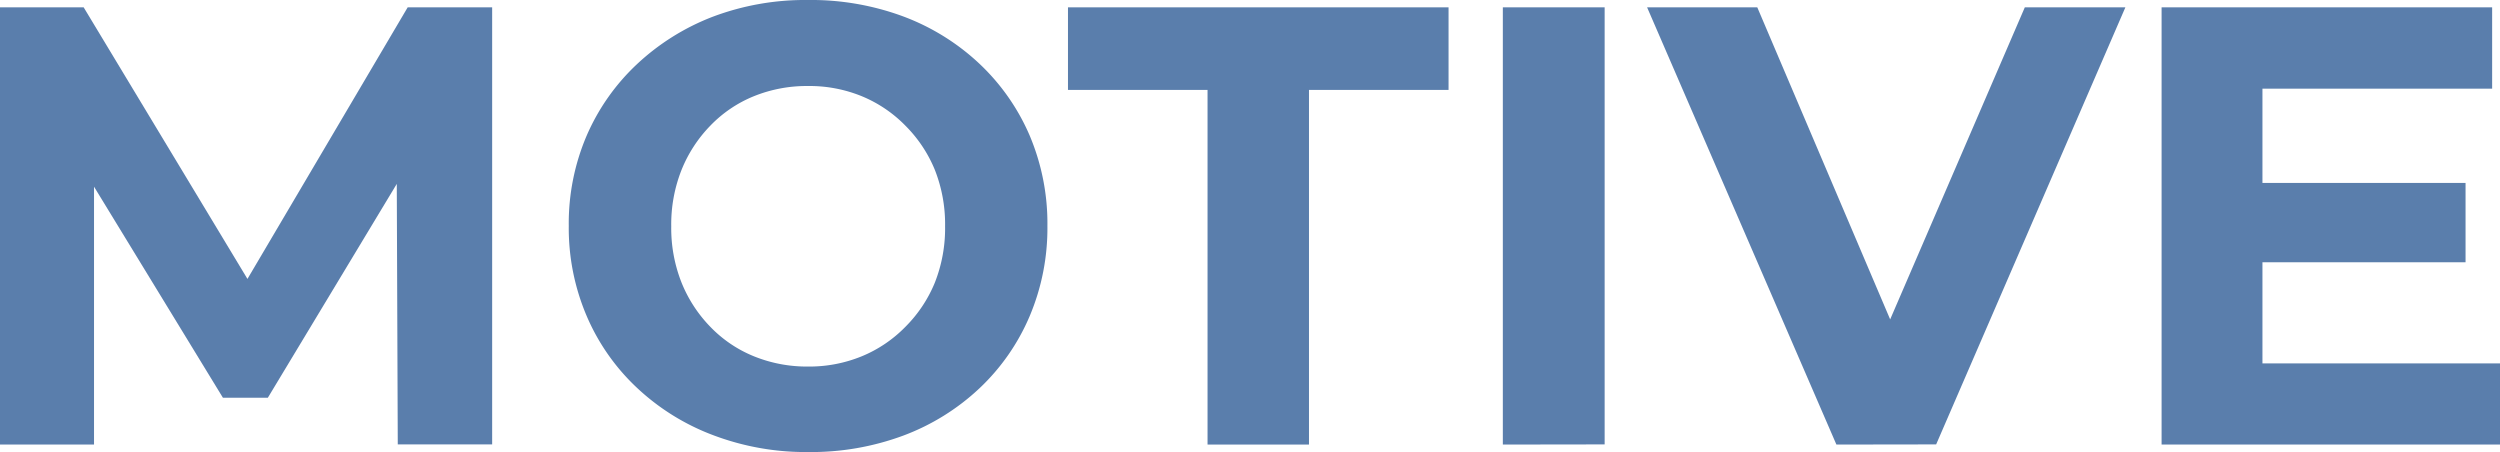 <svg xmlns="http://www.w3.org/2000/svg" viewBox="0 0 340.34 61.54"><defs><style>.a{fill:#5a7eac;}</style></defs><title>Artboard 1</title><path class="a" d="M0,60.52V1H11.39L36.72,43h-6L55.5,1H67v59.5H54.15L54,20.83h2.55L36.46,54.15H30.35L10,20.83h2.8V60.52Z"/><path class="a" d="M110,61.54a35.6,35.6,0,0,1-12.92-2.3A31.12,31.12,0,0,1,86.7,52.78,29,29,0,0,1,79.86,43a30.46,30.46,0,0,1-2.43-12.24,30.35,30.35,0,0,1,2.43-12.28A29.25,29.25,0,0,1,86.7,8.75,31.74,31.74,0,0,1,97,2.29,35.68,35.68,0,0,1,110,0a36.14,36.14,0,0,1,13,2.25,30.93,30.93,0,0,1,10.33,6.42,29.32,29.32,0,0,1,6.84,9.77,30.72,30.72,0,0,1,2.42,12.33,30.76,30.76,0,0,1-2.42,12.28,29.12,29.12,0,0,1-6.84,9.82A30.93,30.93,0,0,1,123,59.29,36.14,36.14,0,0,1,110,61.54Zm0-11.64a18.81,18.81,0,0,0,7.35-1.41,17.74,17.74,0,0,0,5.91-4,18.33,18.33,0,0,0,4-6,20.1,20.1,0,0,0,1.4-7.69,20.1,20.1,0,0,0-1.4-7.69,18.33,18.33,0,0,0-4-6,17.74,17.74,0,0,0-5.91-4,18.8,18.8,0,0,0-7.35-1.4,19.16,19.16,0,0,0-7.4,1.4,17.21,17.21,0,0,0-5.9,4,18.55,18.55,0,0,0-3.91,6,20.1,20.1,0,0,0-1.41,7.69,20.1,20.1,0,0,0,1.41,7.69,18.55,18.55,0,0,0,3.91,6,17.21,17.21,0,0,0,5.9,4A19.16,19.16,0,0,0,110,49.9Z"/><path class="a" d="M164.39,60.52V12.24h-19V1H197.2V12.24h-19V60.52Z"/><path class="a" d="M204.59,60.52V1h13.86v59.5Z"/><path class="a" d="M250,60.52,224.23,1h15l22.44,52.7h-8.76L275.65,1h13.69l-25.76,59.5Z"/><path class="a" d="M308,49.47h32.39V60.52H294.27V1h45V12.07H308Zm-1-24.57h28.65V35.7H306.93Z"/></svg>